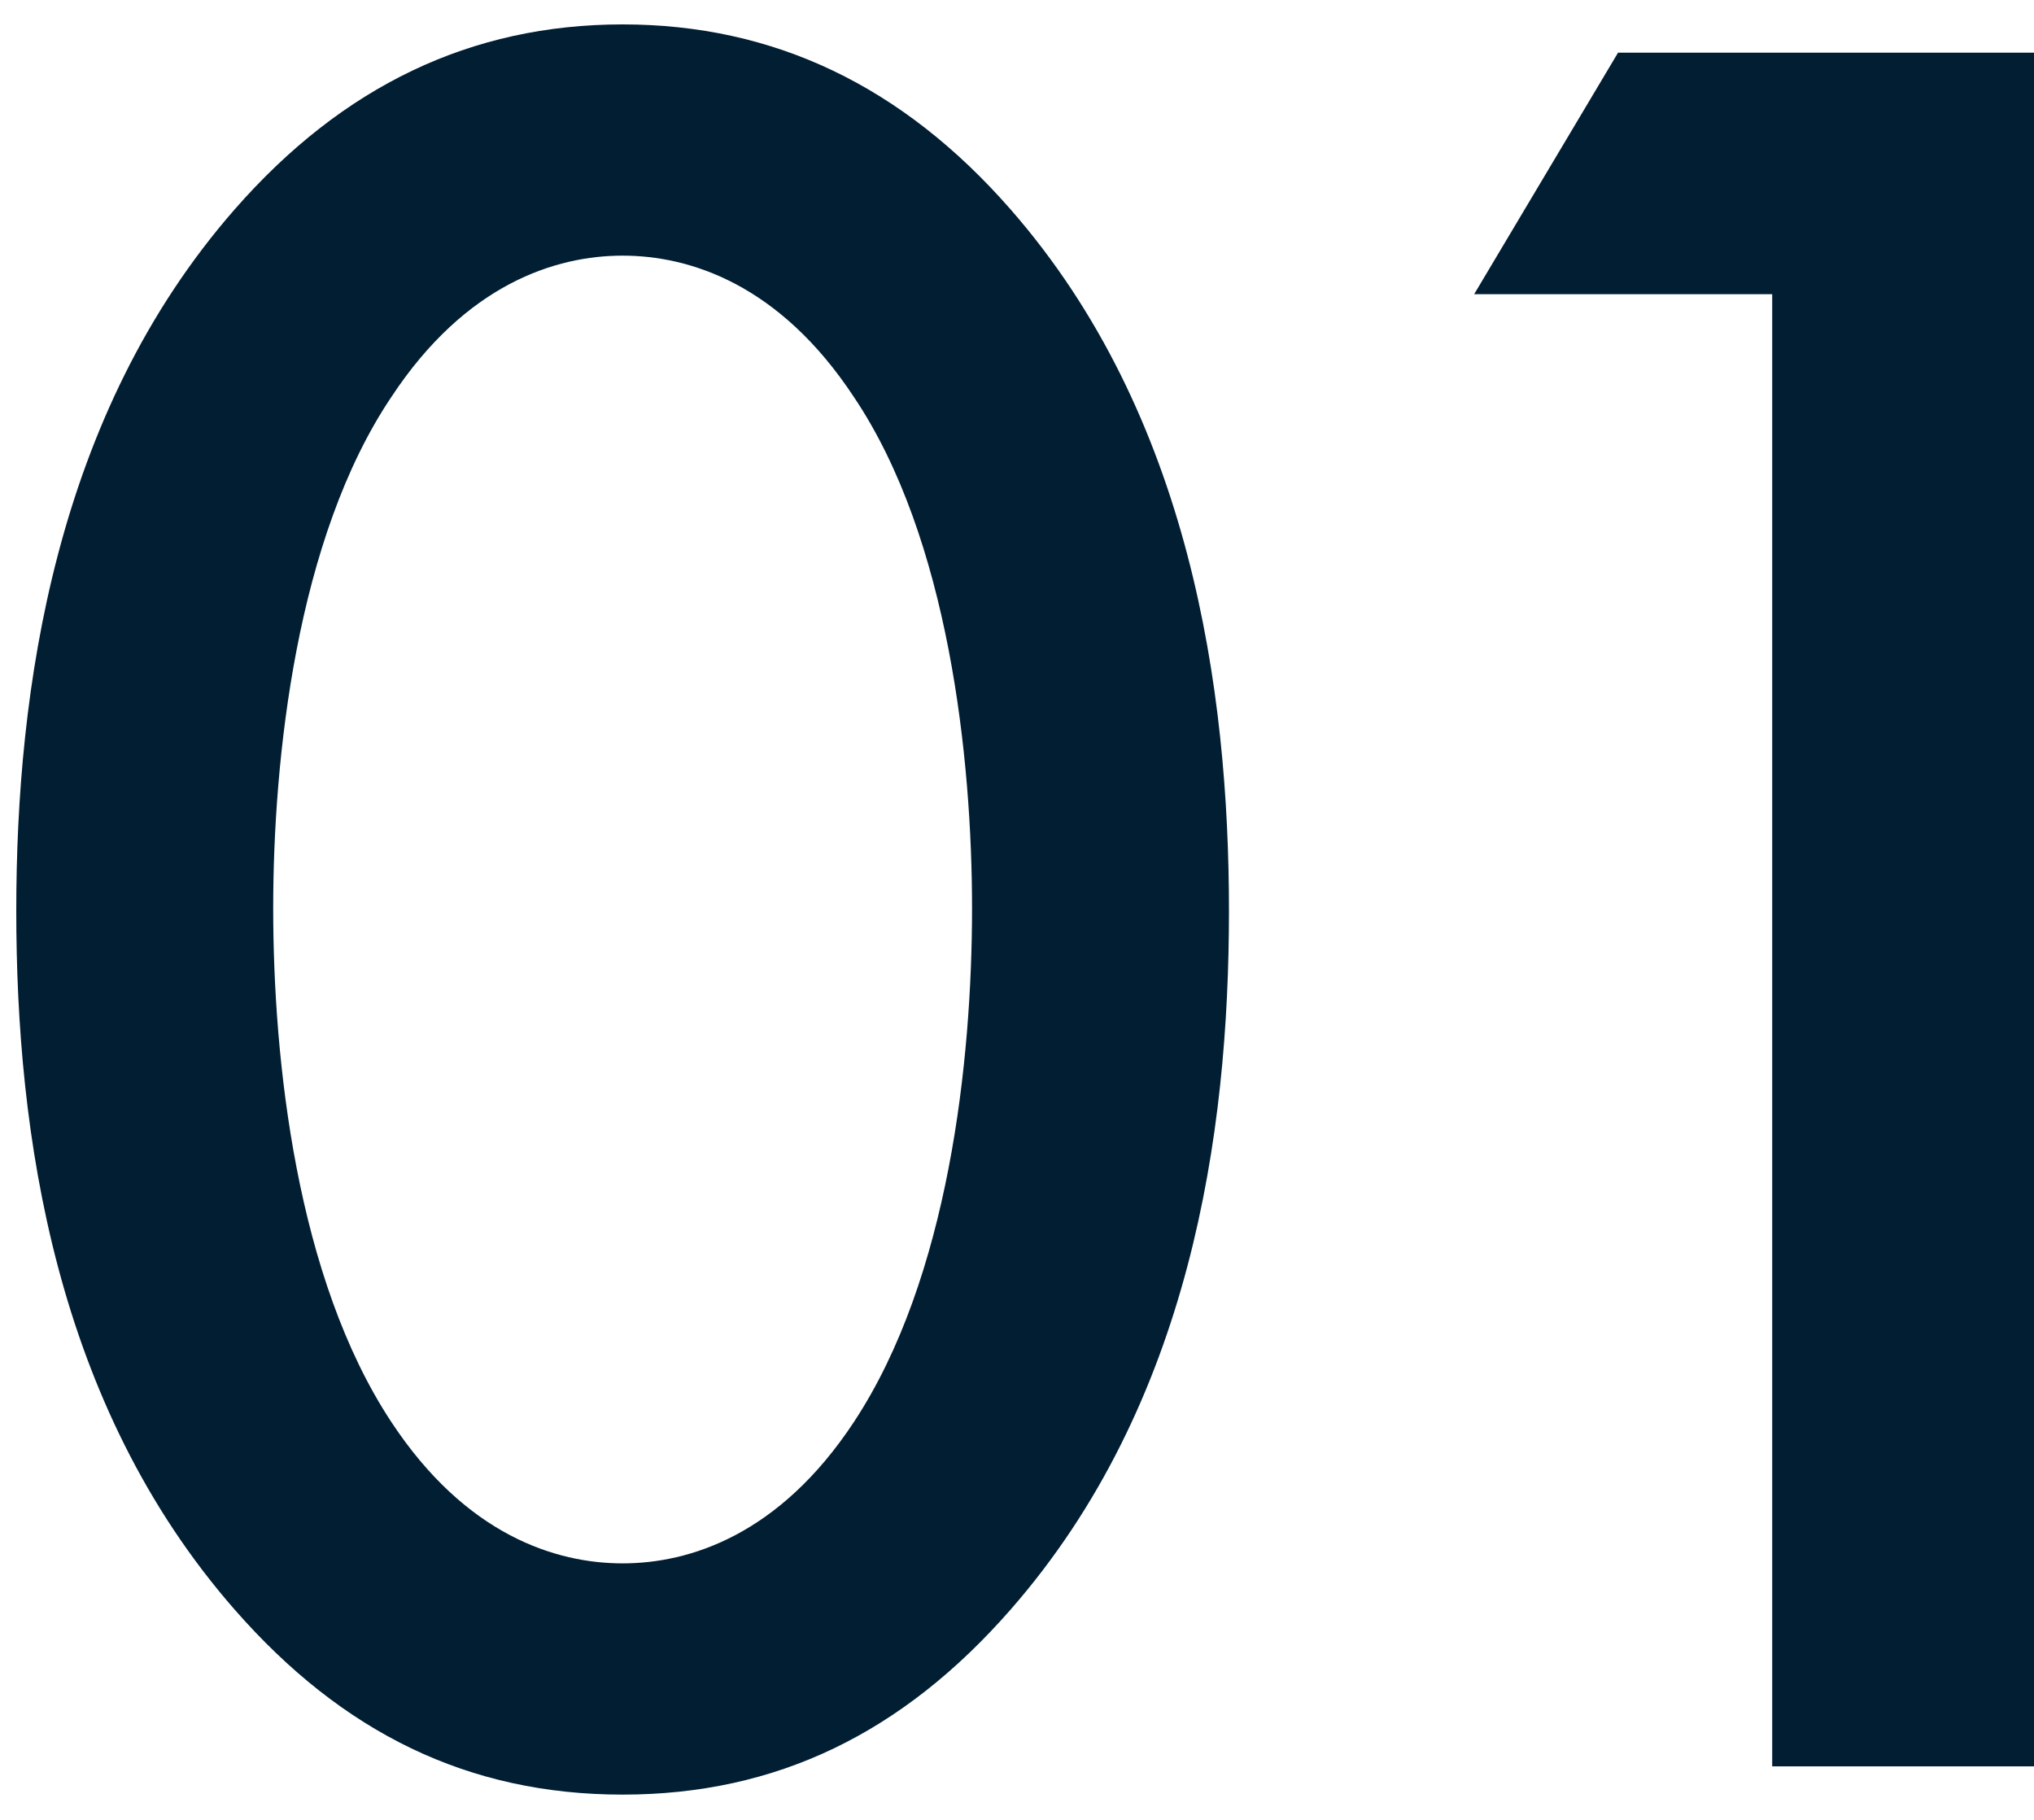 <svg width="38" height="34" viewBox="0 0 38 34" fill="none" xmlns="http://www.w3.org/2000/svg">
<path d="M11.632 33.528C8.752 33.528 6.4 32.376 4.384 30.072C1.024 26.232 0.304 21.192 0.304 17.016C0.304 12.888 1.024 7.752 4.384 3.912C6.4 1.608 8.8 0.456 11.632 0.456C14.464 0.456 16.864 1.608 18.88 3.912C22.24 7.752 22.96 12.888 22.96 17.016C22.96 21.192 22.24 26.232 18.88 30.072C16.864 32.376 14.512 33.528 11.632 33.528ZM11.632 4.776C10.384 4.776 8.704 5.304 7.312 7.416C5.536 10.056 5.104 14.184 5.104 16.968C5.104 19.8 5.536 23.88 7.312 26.568C8.704 28.68 10.384 29.208 11.632 29.208C12.88 29.208 14.56 28.68 15.952 26.568C17.728 23.88 18.16 19.8 18.16 16.968C18.16 14.184 17.728 10.056 15.952 7.416C14.56 5.304 12.88 4.776 11.632 4.776ZM33.109 33V5.496H27.541L30.229 0.984H38.005V33H33.109Z" fill="#011E33"/>
</svg>
